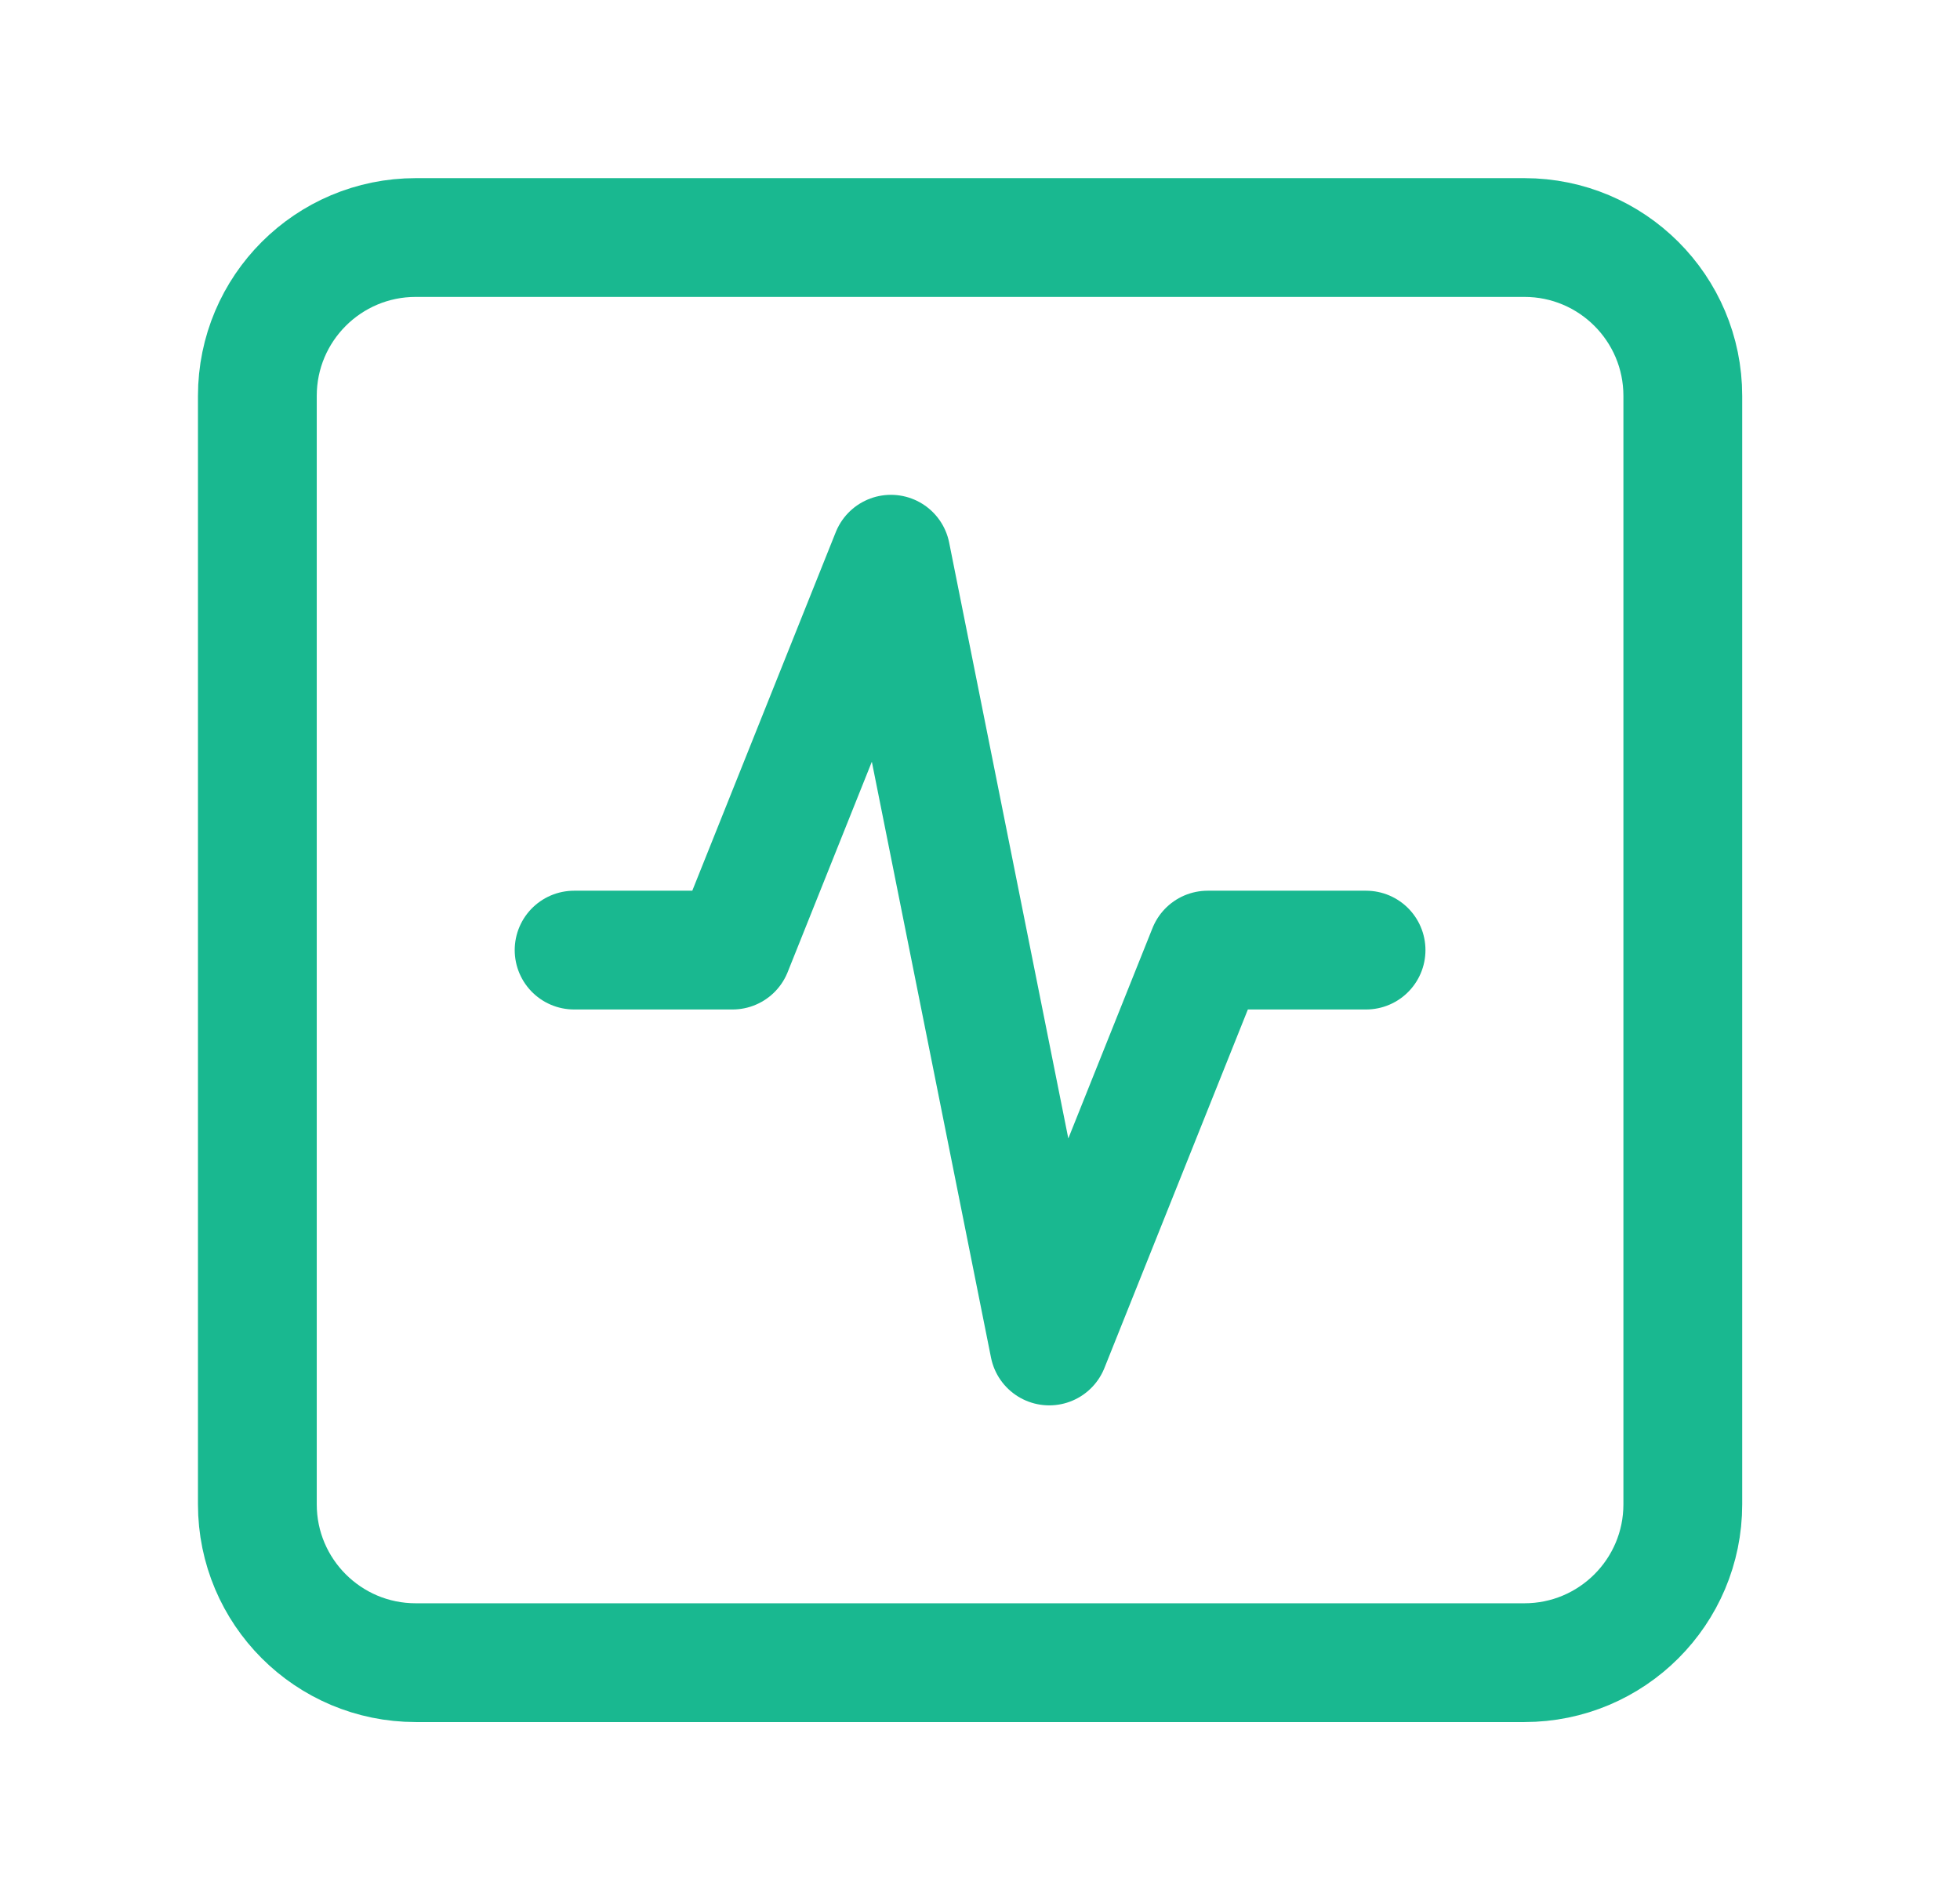 <svg width="33" height="32" viewBox="0 0 33 32" fill="none" xmlns="http://www.w3.org/2000/svg">
<path d="M23 16H20.333L17.666 22.667L15 9.333L12.333 16H9.666M7 4H25.666C27.139 4 28.333 5.194 28.333 6.667V25.333C28.333 26.806 27.139 28 25.666 28H7C5.527 28 4.333 26.806 4.333 25.333V6.667C4.333 5.194 5.527 4 7 4Z" stroke="#19B890" stroke-width="2" stroke-linecap="round" stroke-linejoin="round"/>
</svg>
